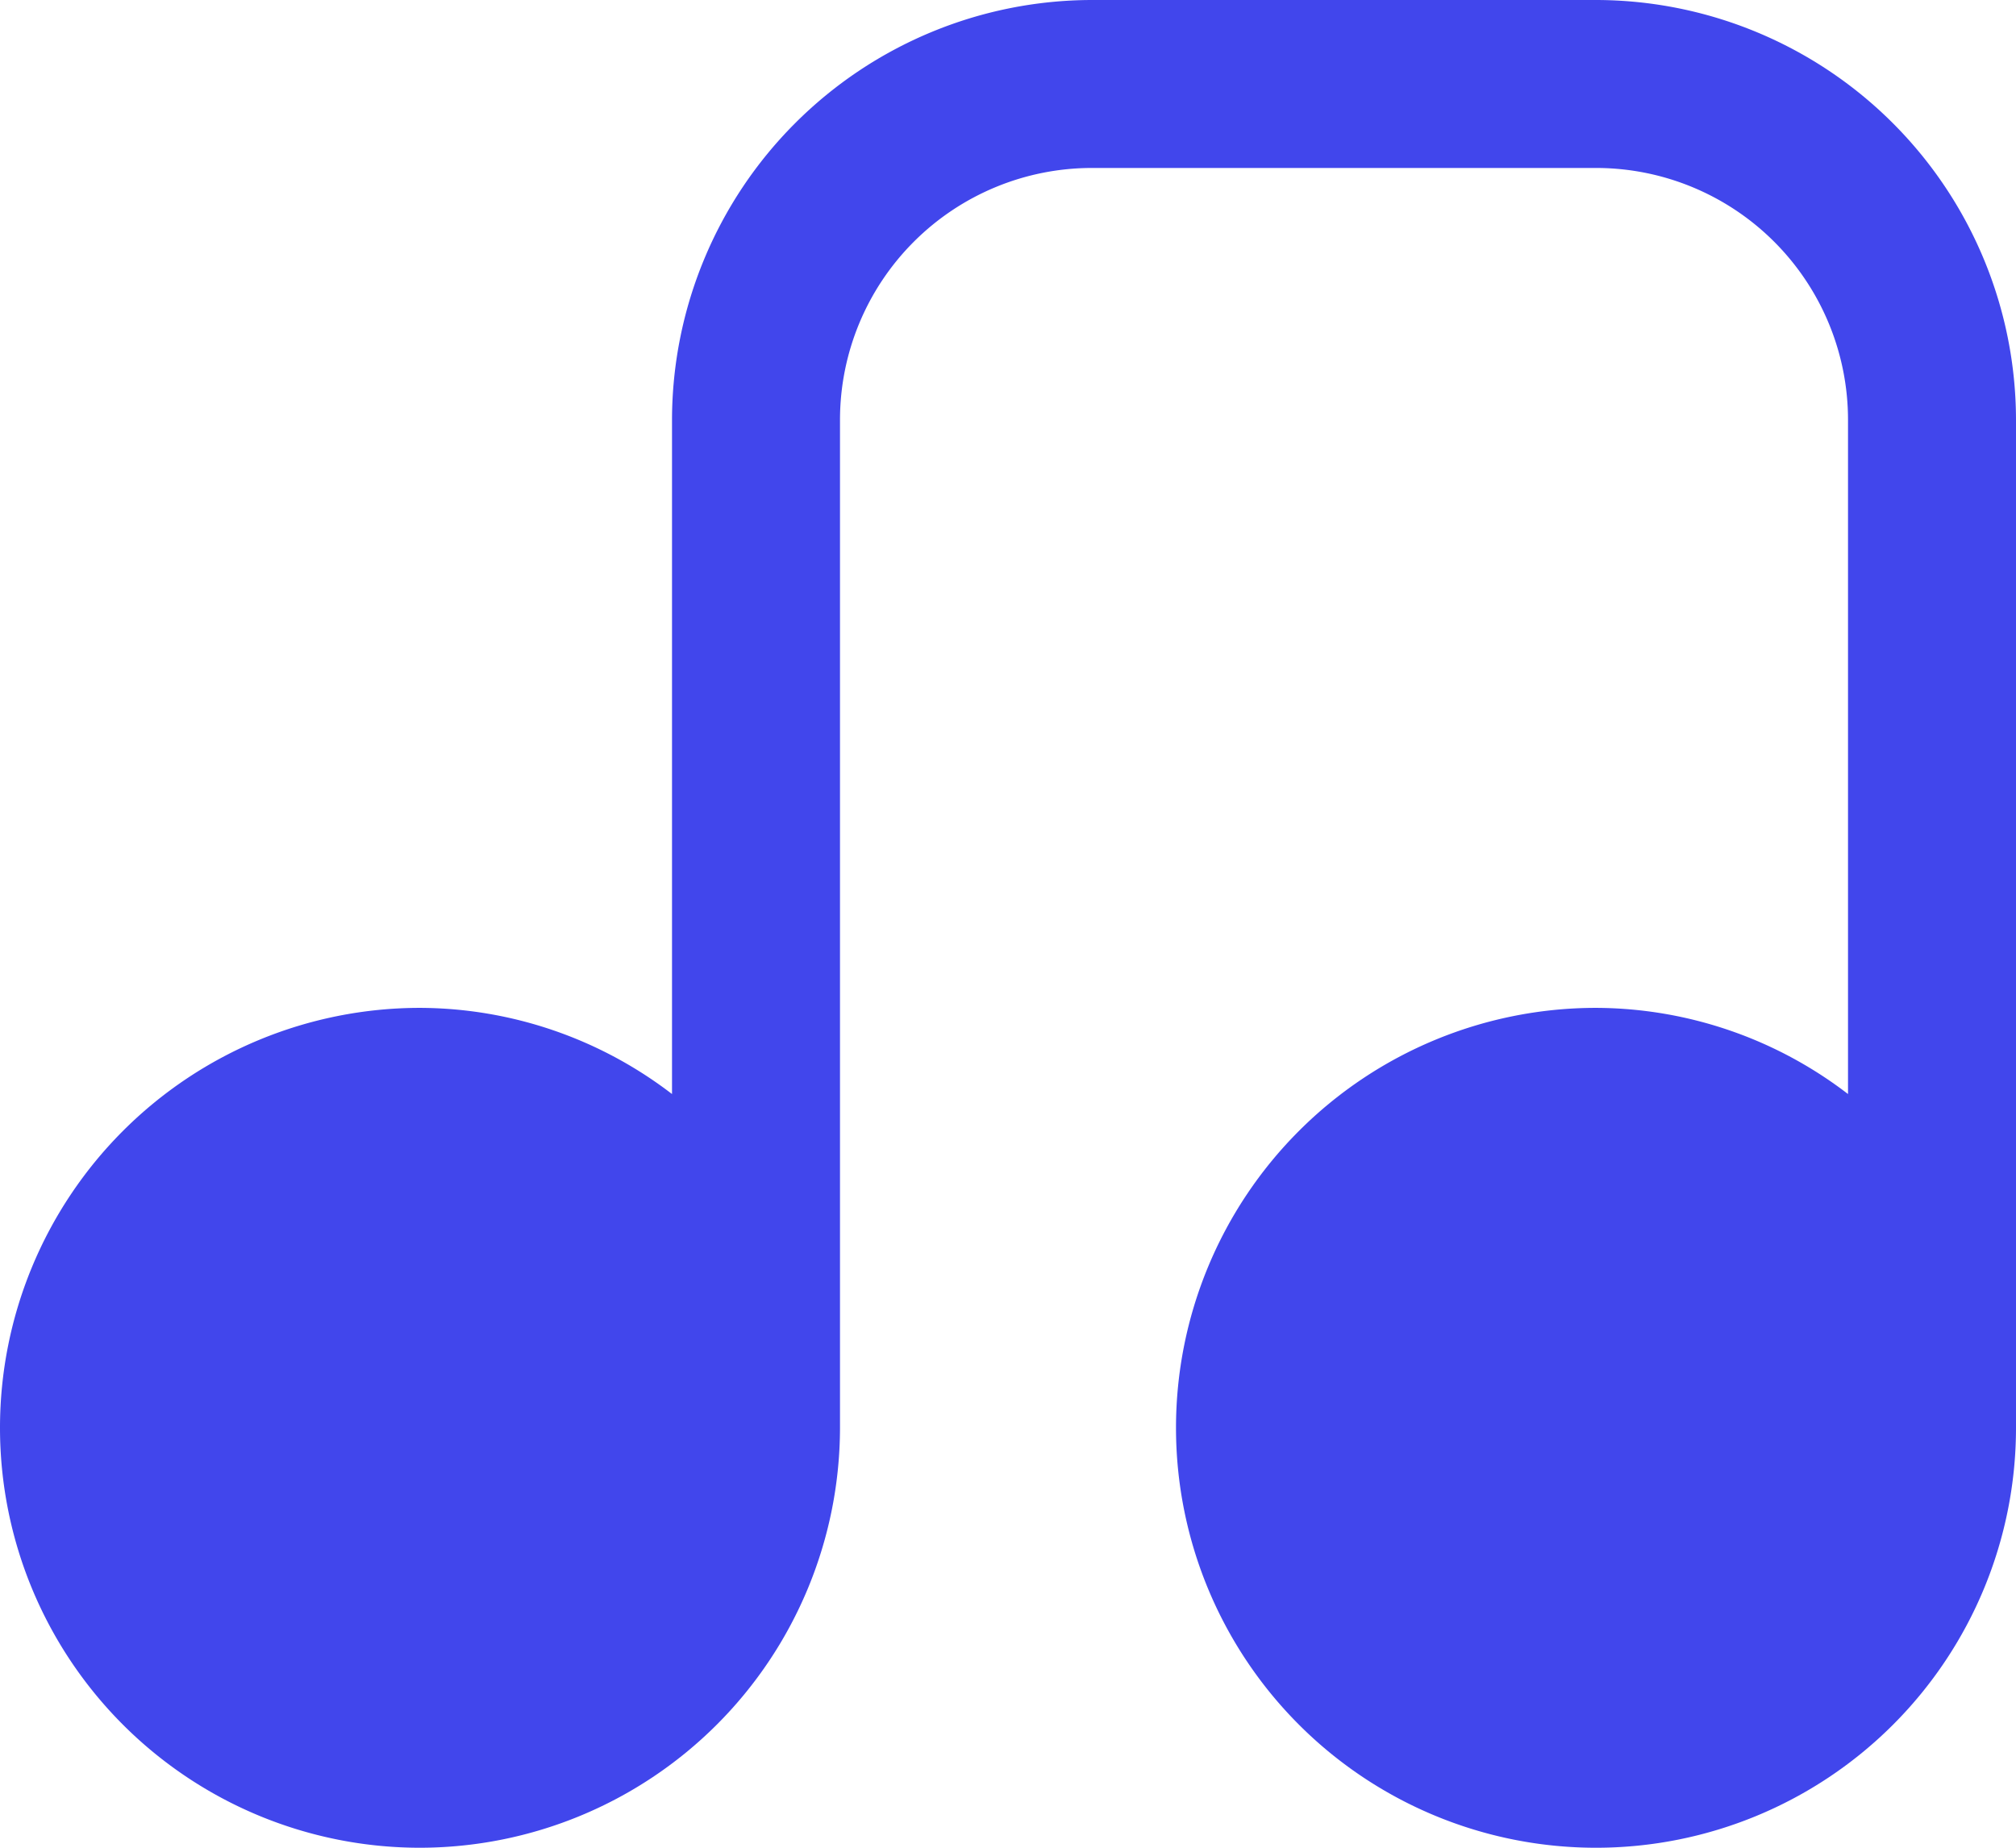 <svg xmlns="http://www.w3.org/2000/svg" viewBox="0 0 589.25 540.15"><defs><style>.cls-1{fill:#4146ec;}</style></defs><g id="Camada_2" data-name="Camada 2"><g id="Camada_1-2" data-name="Camada 1"><path class="cls-1" d="M122.76,540.15A122.91,122.91,0,0,0,245.52,417.39V122.76A73.66,73.66,0,0,1,319.18,49.1H466.49a73.66,73.66,0,0,1,73.66,73.66V319.82a121.5,121.5,0,0,0-73.66-25.19A122.76,122.76,0,1,0,589.25,417.39V122.76A122.91,122.91,0,0,0,466.49,0H319.18A122.91,122.91,0,0,0,196.42,122.76V319.82a121.5,121.5,0,0,0-73.66-25.19,122.76,122.76,0,0,0,0,245.52Z"/></g></g></svg>